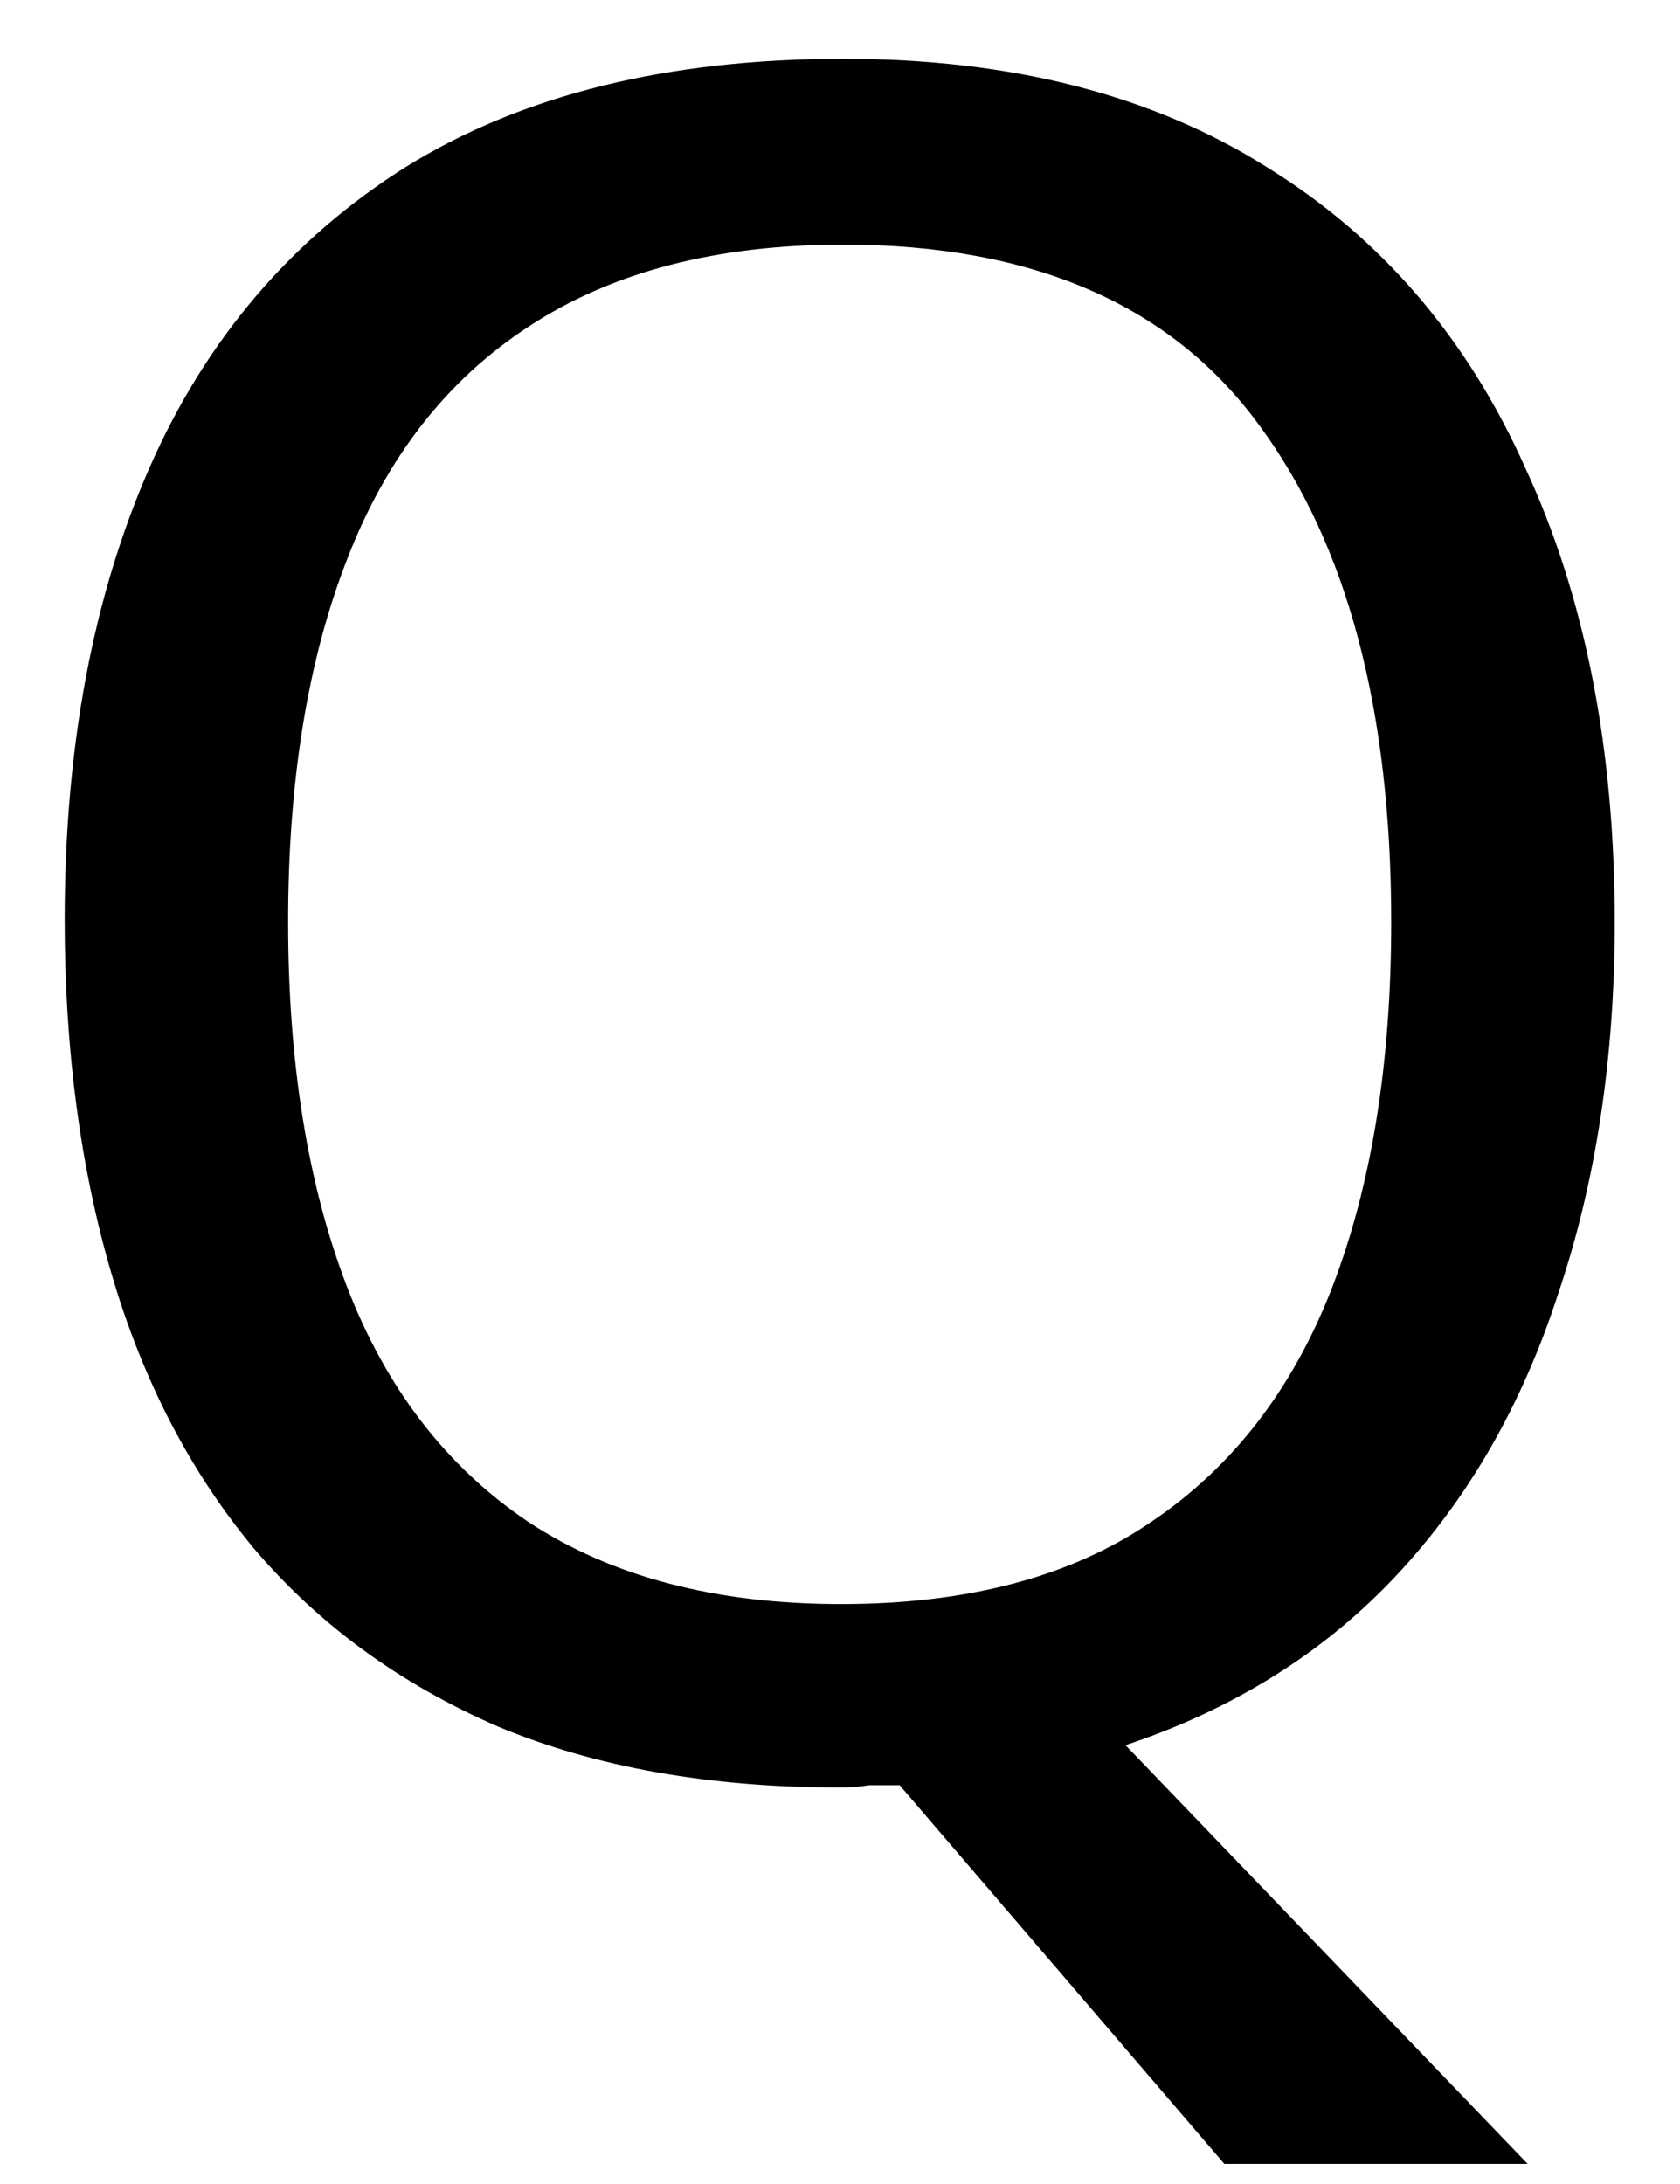 <svg width="20" height="26" viewBox="0 0 20 26" fill="none" xmlns="http://www.w3.org/2000/svg">
<path d="M19.223 10.976C19.223 12.6 18.998 14.075 18.55 15.4C18.121 16.725 17.477 17.845 16.619 18.76C15.76 19.675 14.687 20.347 13.399 20.776L18.186 25.76H14.575L10.71 21.252C10.598 21.252 10.477 21.252 10.347 21.252C10.235 21.271 10.123 21.28 10.011 21.28C8.443 21.28 7.08 21.037 5.923 20.552C4.765 20.048 3.804 19.348 3.038 18.452C2.273 17.537 1.704 16.445 1.331 15.176C0.957 13.907 0.77 12.497 0.77 10.948C0.77 8.895 1.107 7.103 1.778 5.572C2.45 4.041 3.468 2.847 4.83 1.988C6.212 1.129 7.948 0.7 10.039 0.7C12.036 0.7 13.716 1.129 15.079 1.988C16.441 2.828 17.468 4.023 18.159 5.572C18.868 7.103 19.223 8.904 19.223 10.976ZM3.43 10.976C3.43 12.656 3.664 14.103 4.13 15.316C4.597 16.529 5.316 17.463 6.287 18.116C7.276 18.769 8.517 19.096 10.011 19.096C11.523 19.096 12.755 18.769 13.707 18.116C14.677 17.463 15.396 16.529 15.863 15.316C16.329 14.103 16.562 12.656 16.562 10.976C16.562 8.456 16.04 6.487 14.995 5.068C13.949 3.631 12.297 2.912 10.039 2.912C8.527 2.912 7.276 3.239 6.287 3.892C5.316 4.527 4.597 5.451 4.13 6.664C3.664 7.859 3.43 9.296 3.43 10.976Z" fill="black"/>
</svg>
